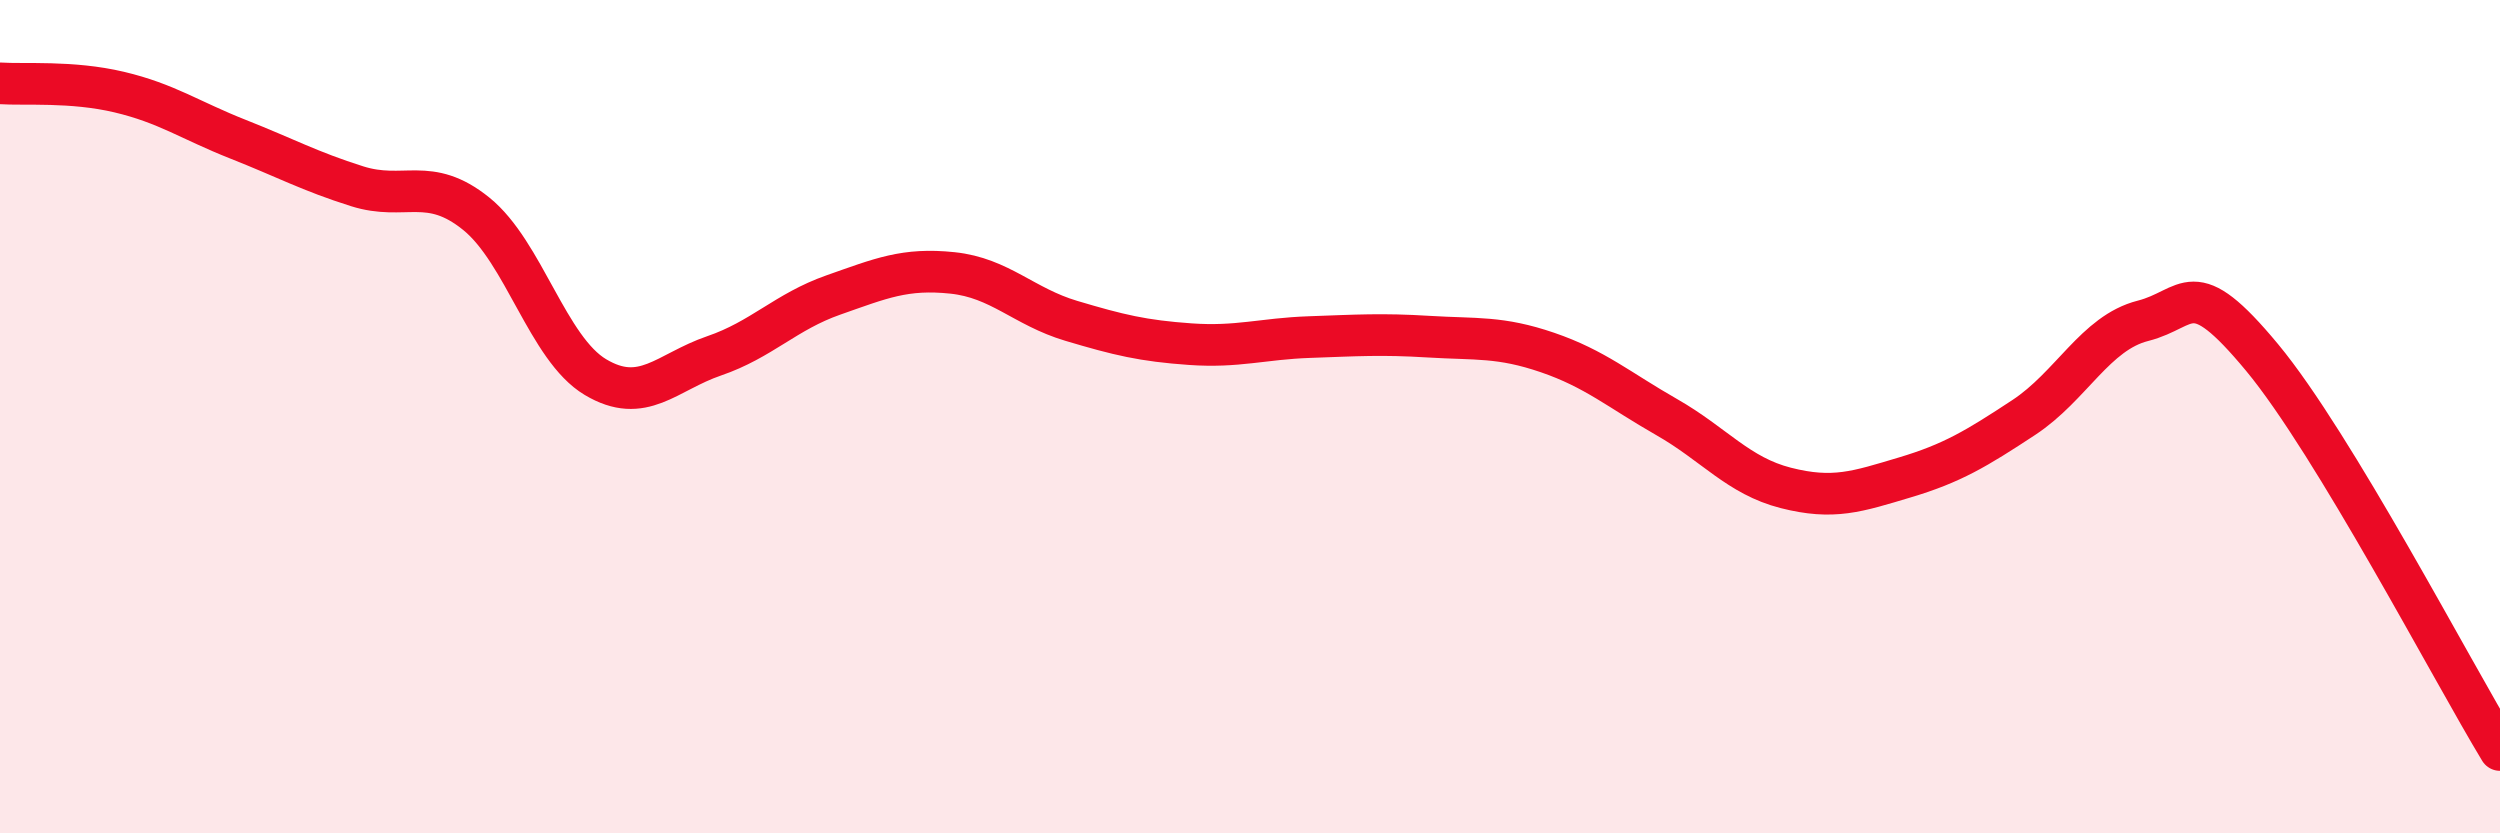 
    <svg width="60" height="20" viewBox="0 0 60 20" xmlns="http://www.w3.org/2000/svg">
      <path
        d="M 0,2 C 0.57,2.04 1.72,1.94 2.86,2.21 C 4,2.48 4.57,2.89 5.71,3.34 C 6.85,3.79 7.43,4.11 8.57,4.47 C 9.71,4.83 10.29,4.21 11.43,5.13 C 12.57,6.05 13.15,8.37 14.29,9.05 C 15.43,9.73 16,8.93 17.14,8.54 C 18.28,8.15 18.86,7.48 20,7.08 C 21.14,6.68 21.72,6.43 22.86,6.55 C 24,6.67 24.57,7.36 25.71,7.7 C 26.85,8.04 27.43,8.18 28.57,8.26 C 29.71,8.34 30.29,8.13 31.43,8.09 C 32.57,8.05 33.15,8.01 34.29,8.08 C 35.43,8.15 36,8.07 37.14,8.46 C 38.28,8.85 38.86,9.36 40,10.01 C 41.14,10.66 41.72,11.42 42.86,11.71 C 44,12 44.57,11.8 45.71,11.46 C 46.85,11.12 47.43,10.77 48.57,10.02 C 49.71,9.27 50.29,7.99 51.43,7.7 C 52.57,7.41 52.58,6.52 54.29,8.58 C 56,10.64 58.86,16.12 60,18L60 20L0 20Z"
        fill="#EB0A25"
        opacity="0.1"
        stroke-linecap="round"
        stroke-linejoin="round"
      />
      <path
        d="M 0,2 C 0.57,2.04 1.72,1.94 2.86,2.21 C 4,2.48 4.57,2.89 5.71,3.34 C 6.85,3.79 7.43,4.11 8.57,4.47 C 9.71,4.83 10.29,4.21 11.43,5.13 C 12.57,6.05 13.15,8.37 14.29,9.05 C 15.43,9.73 16,8.93 17.14,8.54 C 18.28,8.15 18.86,7.48 20,7.08 C 21.14,6.68 21.72,6.43 22.86,6.55 C 24,6.67 24.57,7.36 25.71,7.7 C 26.85,8.04 27.43,8.18 28.57,8.26 C 29.71,8.34 30.29,8.13 31.43,8.09 C 32.57,8.05 33.15,8.01 34.29,8.08 C 35.43,8.15 36,8.07 37.14,8.46 C 38.28,8.85 38.86,9.36 40,10.01 C 41.14,10.66 41.72,11.42 42.86,11.71 C 44,12 44.57,11.8 45.71,11.46 C 46.85,11.12 47.43,10.77 48.57,10.02 C 49.71,9.27 50.29,7.99 51.43,7.7 C 52.57,7.41 52.58,6.52 54.29,8.58 C 56,10.64 58.86,16.12 60,18"
        stroke="#EB0A25"
        stroke-width="1"
        fill="none"
        stroke-linecap="round"
        stroke-linejoin="round"
      />
    </svg>
  